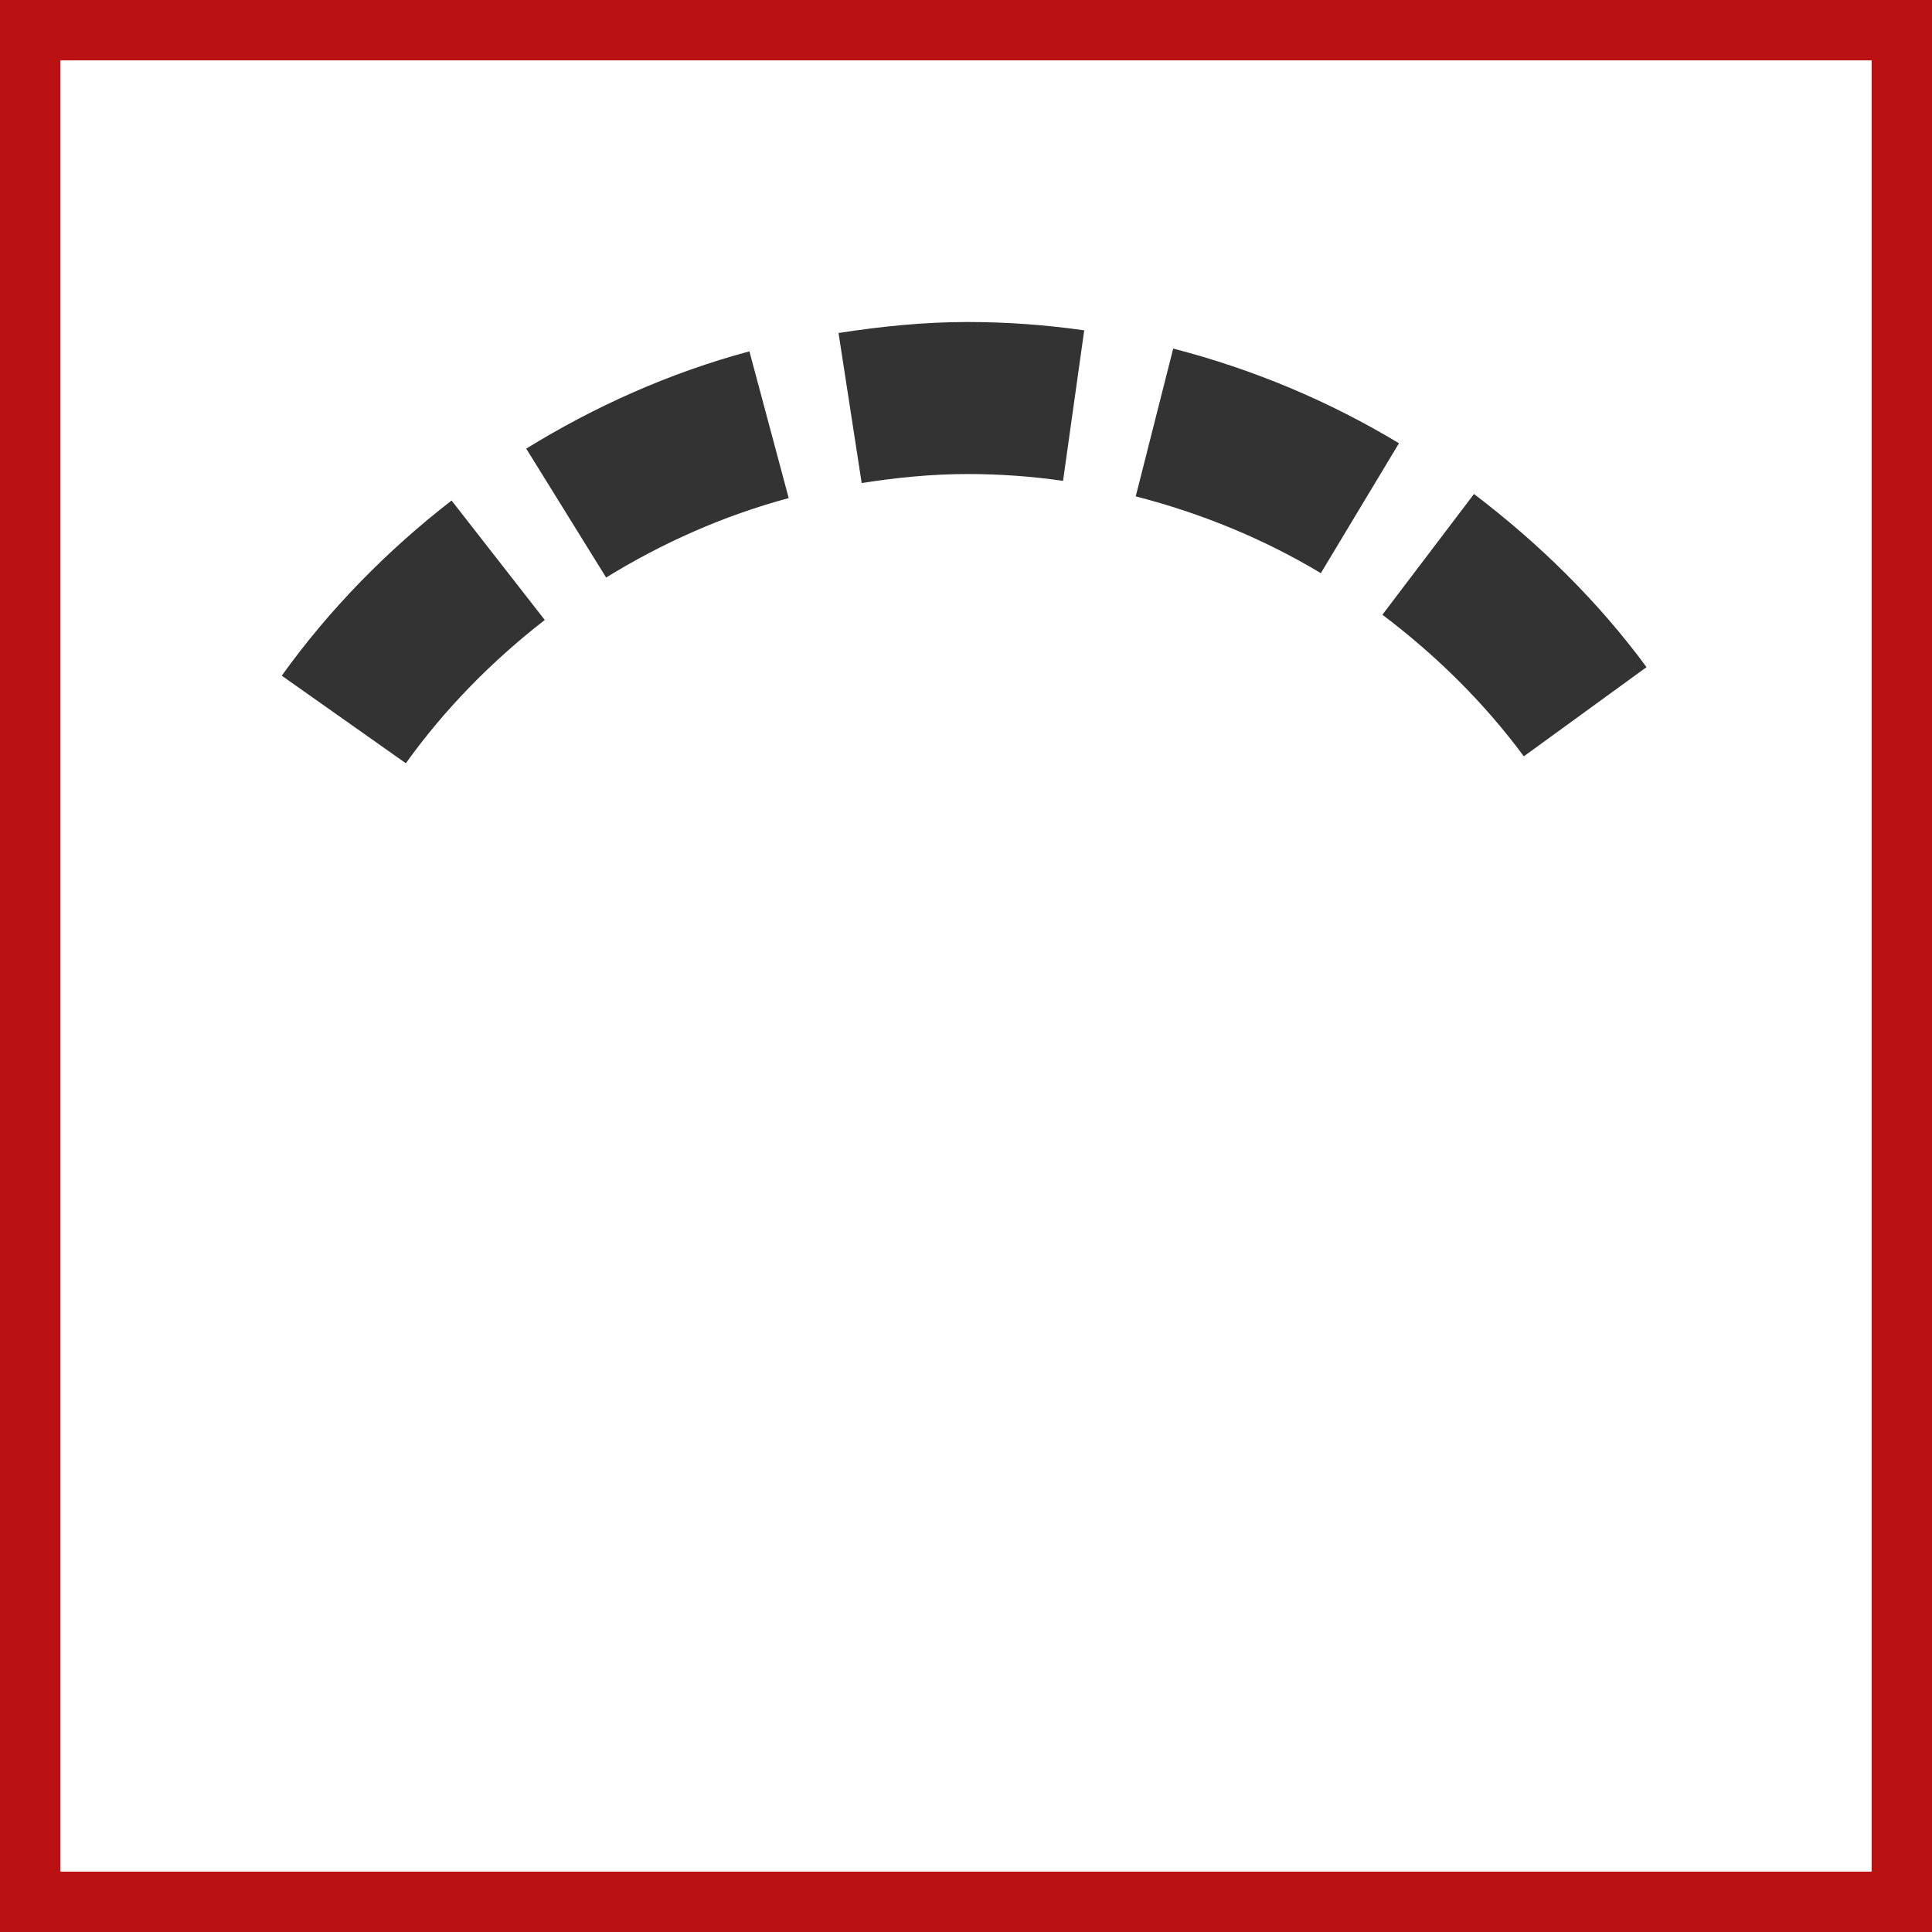 <svg width="48" height="48" viewBox="0 0 48 48" fill="none" xmlns="http://www.w3.org/2000/svg"><rect x="0" y="0" width="48" height="48" fill="#808080" stroke="none"/><path d="M0.5 0.5H47.5V47.5H0.5V0.5Z" stroke-width="2" fill="white" stroke="#BA1212"/><path fill-rule="evenodd" clip-rule="evenodd" d="M11.219 12.435L13.535 15.403C12.225 16.42 11.053 17.611 10.083 18.963L7 16.787C8.185 15.136 9.614 13.679 11.219 12.435ZM36.621 12.273C38.239 13.504 39.7 14.935 40.908 16.575L37.859 18.791C36.866 17.448 35.674 16.276 34.345 15.273L36.621 12.273ZM18.619 8.729L19.595 12.375C17.971 12.813 16.454 13.489 15.059 14.349L13.074 11.146C14.779 10.095 16.637 9.262 18.619 8.729ZM29.148 8.66C31.144 9.176 33.034 9.972 34.757 11.013L32.816 14.24C31.404 13.391 29.855 12.754 28.217 12.332L29.148 8.66ZM24.034 8C25.021 8 25.99 8.072 26.937 8.207L26.411 11.947C25.637 11.835 24.842 11.777 24.034 11.777C23.141 11.777 22.268 11.867 21.408 12.001L20.833 8.273C21.879 8.112 22.942 8 24.034 8Z" fill="#333333"/></svg>